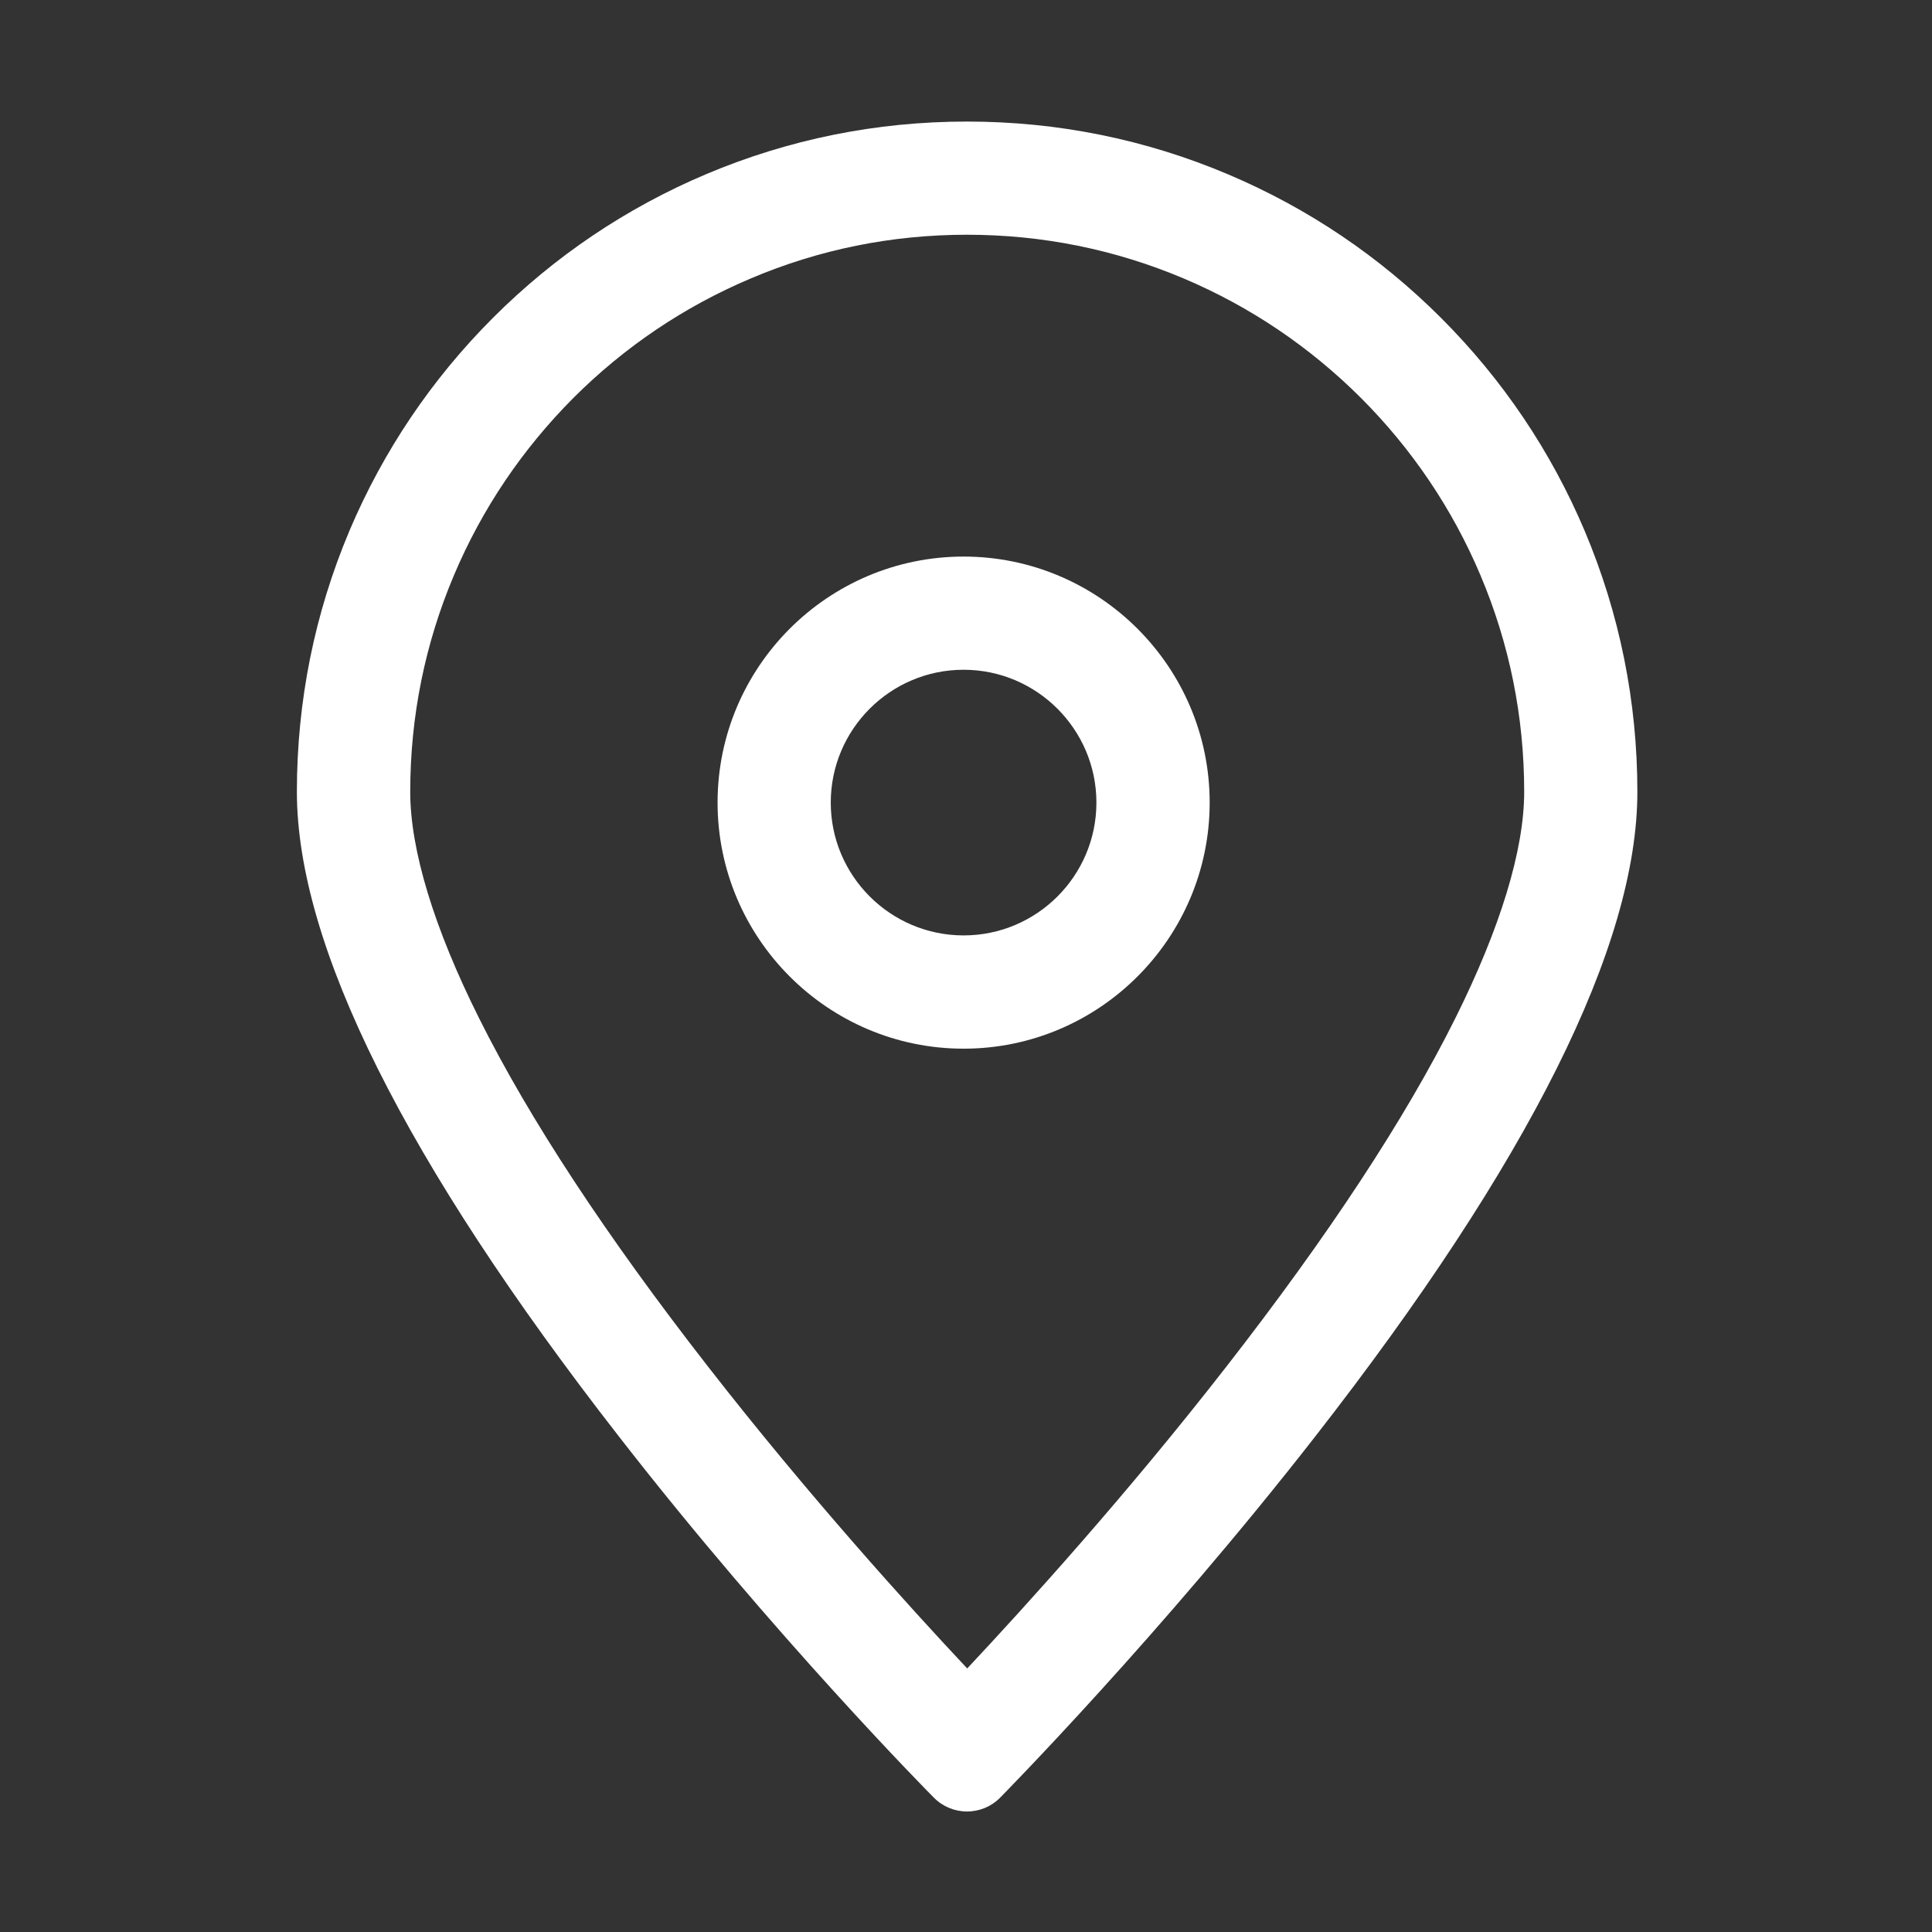 <svg width="24" height="24" viewBox="0 0 24 24" fill="none" xmlns="http://www.w3.org/2000/svg">
<rect x="0" y="0" width="24" height="24" fill="#333333" stroke="none"/>
<path d="M12.012 2.916C12.948 2.916 13.852 3.099 14.706 3.46C15.53 3.809 16.269 4.308 16.906 4.943C17.541 5.579 18.041 6.319 18.39 7.144C18.751 7.997 18.934 8.902 18.934 9.837C18.934 10.557 18.638 11.527 18.078 12.65C17.455 13.901 16.496 15.357 15.235 16.976C13.991 18.575 12.727 19.967 12.015 20.726C11.3 19.965 10.037 18.572 8.795 16.976C7.531 15.354 6.575 13.899 5.952 12.65C5.391 11.529 5.096 10.557 5.096 9.837C5.096 8.902 5.279 7.997 5.64 7.144C5.989 6.319 6.488 5.581 7.123 4.943C7.759 4.308 8.499 3.809 9.324 3.46C10.173 3.099 11.077 2.916 12.012 2.916ZM12.012 1.51C10.887 1.51 9.798 1.73 8.771 2.164C7.78 2.583 6.889 3.183 6.125 3.947C5.361 4.711 4.761 5.602 4.341 6.593C3.908 7.62 3.688 8.71 3.688 9.835C3.688 11.74 5.033 14.433 7.684 17.839C9.617 20.328 11.581 22.313 11.602 22.332C11.71 22.442 11.86 22.503 12.012 22.503C12.167 22.503 12.315 22.442 12.423 22.332C12.441 22.313 14.405 20.325 16.341 17.841C18.994 14.438 20.34 11.745 20.34 9.837C20.34 8.714 20.119 7.622 19.686 6.596C19.266 5.604 18.666 4.714 17.902 3.95C17.138 3.186 16.248 2.586 15.256 2.166C14.227 1.73 13.135 1.51 12.012 1.51Z" fill="#ffffff" style="fill:#ffffff;fill-opacity:1;"/>
<path d="M11.97 8.32C12.88 8.32 13.62 9.061 13.62 9.97C13.62 10.88 12.88 11.62 11.97 11.62C11.061 11.62 10.32 10.88 10.32 9.97C10.32 9.061 11.059 8.32 11.97 8.32ZM11.97 6.914C10.285 6.914 8.914 8.285 8.914 9.97C8.914 11.655 10.285 13.027 11.97 13.027C13.655 13.027 15.027 11.655 15.027 9.97C15.027 8.285 13.655 6.914 11.97 6.914Z" fill="#ffffff" style="fill:#ffffff;fill-opacity:1;"/>
</svg>

